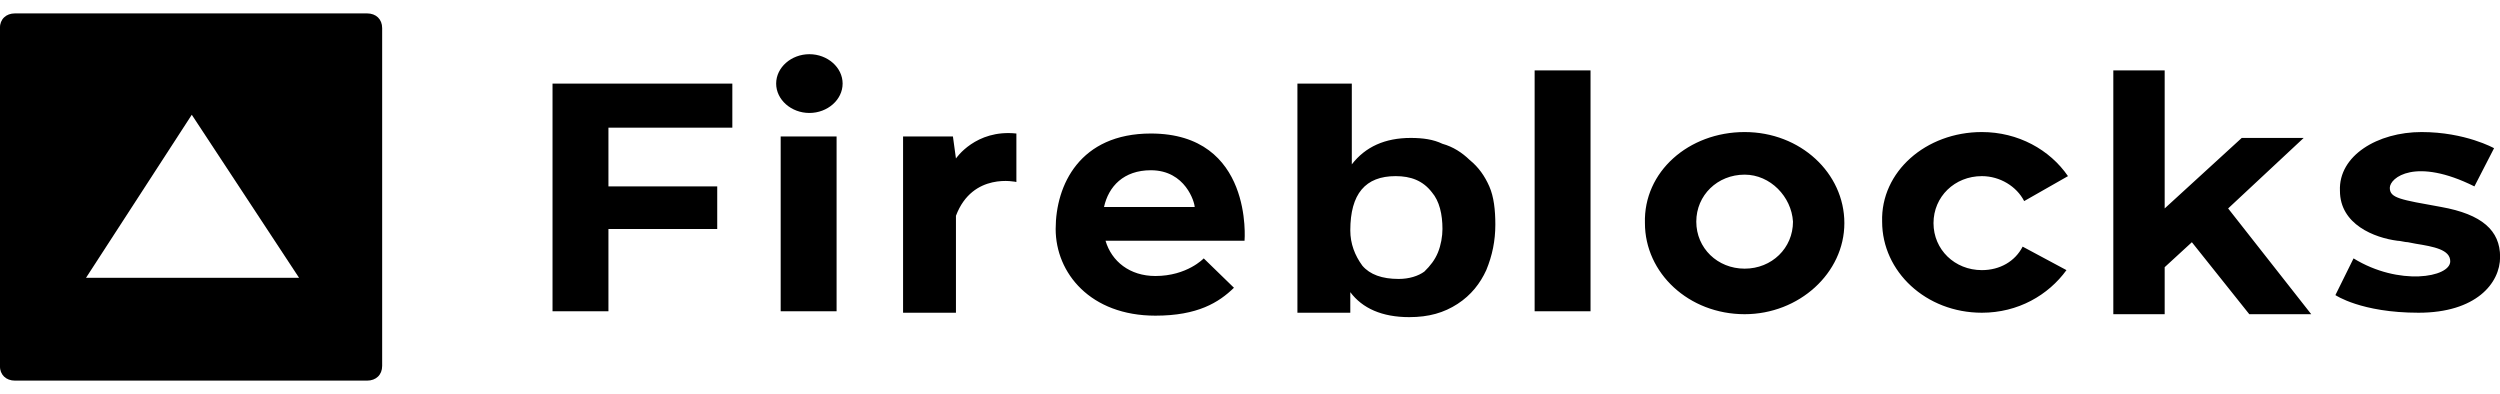 <svg width="184" height="29" viewBox="0 0 184 29" fill="none" xmlns="http://www.w3.org/2000/svg">
<path d="M99.493 6.152V12.098C100.494 10.8 101.94 10.152 103.83 10.152C104.72 10.152 105.498 10.26 106.165 10.584C106.944 10.8 107.611 11.233 108.167 11.773C108.834 12.314 109.279 12.963 109.613 13.719C109.946 14.476 110.057 15.449 110.057 16.53C110.057 17.719 109.835 18.8 109.39 19.881C108.945 20.854 108.278 21.719 107.277 22.368C106.276 23.017 105.164 23.341 103.719 23.341C101.717 23.341 100.271 22.692 99.382 21.503V23.017H95.49V6.152H99.493ZM84.703 9.827C92.265 9.827 91.598 17.719 91.598 17.719H81.367C81.812 19.233 83.146 20.314 85.037 20.314C87.372 20.314 88.595 19.017 88.595 19.017L90.819 21.179C89.707 22.26 88.15 23.233 85.037 23.233C80.255 23.233 77.697 20.098 77.697 16.854C77.697 13.611 79.477 9.827 84.703 9.827ZM178.225 9.719C181.45 9.719 183.563 10.908 183.563 10.908L182.117 13.719C177.78 11.557 175.89 13.071 175.89 13.827C175.89 14.584 176.668 14.692 179.671 15.233C182.673 15.773 184.008 16.962 184.008 18.908C184.008 20.854 182.228 23.017 178.003 23.017C173.777 23.017 171.886 21.719 171.886 21.719L173.221 19.017C176.557 21.071 180.338 20.422 180.338 19.233C180.338 18.368 179.115 18.152 177.78 17.935L177.224 17.827C177.002 17.827 176.668 17.719 176.446 17.719C174.778 17.503 172.22 16.53 172.22 14.043C172.109 11.449 175 9.719 178.225 9.719ZM159.32 5.179V15.341L164.992 10.152H169.551L163.991 15.341L170.107 23.125H165.548L161.322 17.827L159.32 19.665V23.125H155.54V5.179H159.32ZM145.865 9.719C148.534 9.719 150.869 11.017 152.203 12.963L148.979 14.8C148.423 13.719 147.199 12.963 145.865 12.963C143.863 12.963 142.306 14.476 142.306 16.422C142.306 18.368 143.863 19.881 145.865 19.881C147.199 19.881 148.311 19.233 148.867 18.152L152.092 19.881C150.758 21.719 148.534 23.017 145.865 23.017C141.75 23.017 138.525 19.989 138.525 16.314C138.414 12.638 141.75 9.719 145.865 9.719ZM128.406 9.719C132.52 9.719 135.745 12.746 135.745 16.422C135.745 20.098 132.409 23.125 128.406 23.125C124.291 23.125 121.067 20.098 121.067 16.422C120.955 12.638 124.291 9.719 128.406 9.719ZM61.573 10.043V22.908H57.458V10.043H61.573ZM53.9 6.152V9.395H44.781V13.719H52.788V16.854H44.781V22.908H40.666V6.152H53.9ZM70.358 11.665C70.358 11.665 71.803 9.503 74.806 9.827V13.395C74.806 13.395 71.581 12.638 70.358 15.881V23.017H66.466V10.043H70.135L70.358 11.665ZM117.063 5.179V22.908H112.949V5.179H117.063ZM102.718 12.963C100.494 12.963 99.382 14.26 99.382 16.962C99.382 17.935 99.716 18.8 100.271 19.557C100.827 20.206 101.717 20.53 102.94 20.53C103.719 20.53 104.386 20.314 104.831 19.989C105.276 19.557 105.609 19.125 105.832 18.584C106.054 18.044 106.165 17.395 106.165 16.854C106.165 15.773 105.943 14.8 105.387 14.152C104.72 13.287 103.83 12.963 102.718 12.963ZM128.406 12.854C126.404 12.854 124.847 14.368 124.847 16.314C124.847 18.26 126.404 19.773 128.406 19.773C130.408 19.773 131.964 18.26 131.964 16.314C131.853 14.476 130.296 12.854 128.406 12.854ZM84.703 12.53C82.701 12.53 81.589 13.719 81.256 15.233H87.928C87.928 14.908 87.261 12.53 84.703 12.53ZM59.571 3.989C60.906 3.989 62.017 4.962 62.017 6.152C62.017 7.341 60.906 8.314 59.571 8.314C58.237 8.314 57.125 7.341 57.125 6.152C57.125 4.962 58.237 3.989 59.571 3.989Z" fill="black"/>
<path d="M27.015 0.986C27.682 0.986 28.127 1.419 28.127 2.068V26.932C28.127 27.581 27.682 28.014 27.015 28.014H1.104C0.437 28.014 -0.008 27.581 -0.008 26.932V2.068C-0.008 1.419 0.437 0.986 1.104 0.986H27.015ZM14.115 8.446L6.331 20.446H22.011L14.115 8.446Z" fill="black"/>
</svg>
